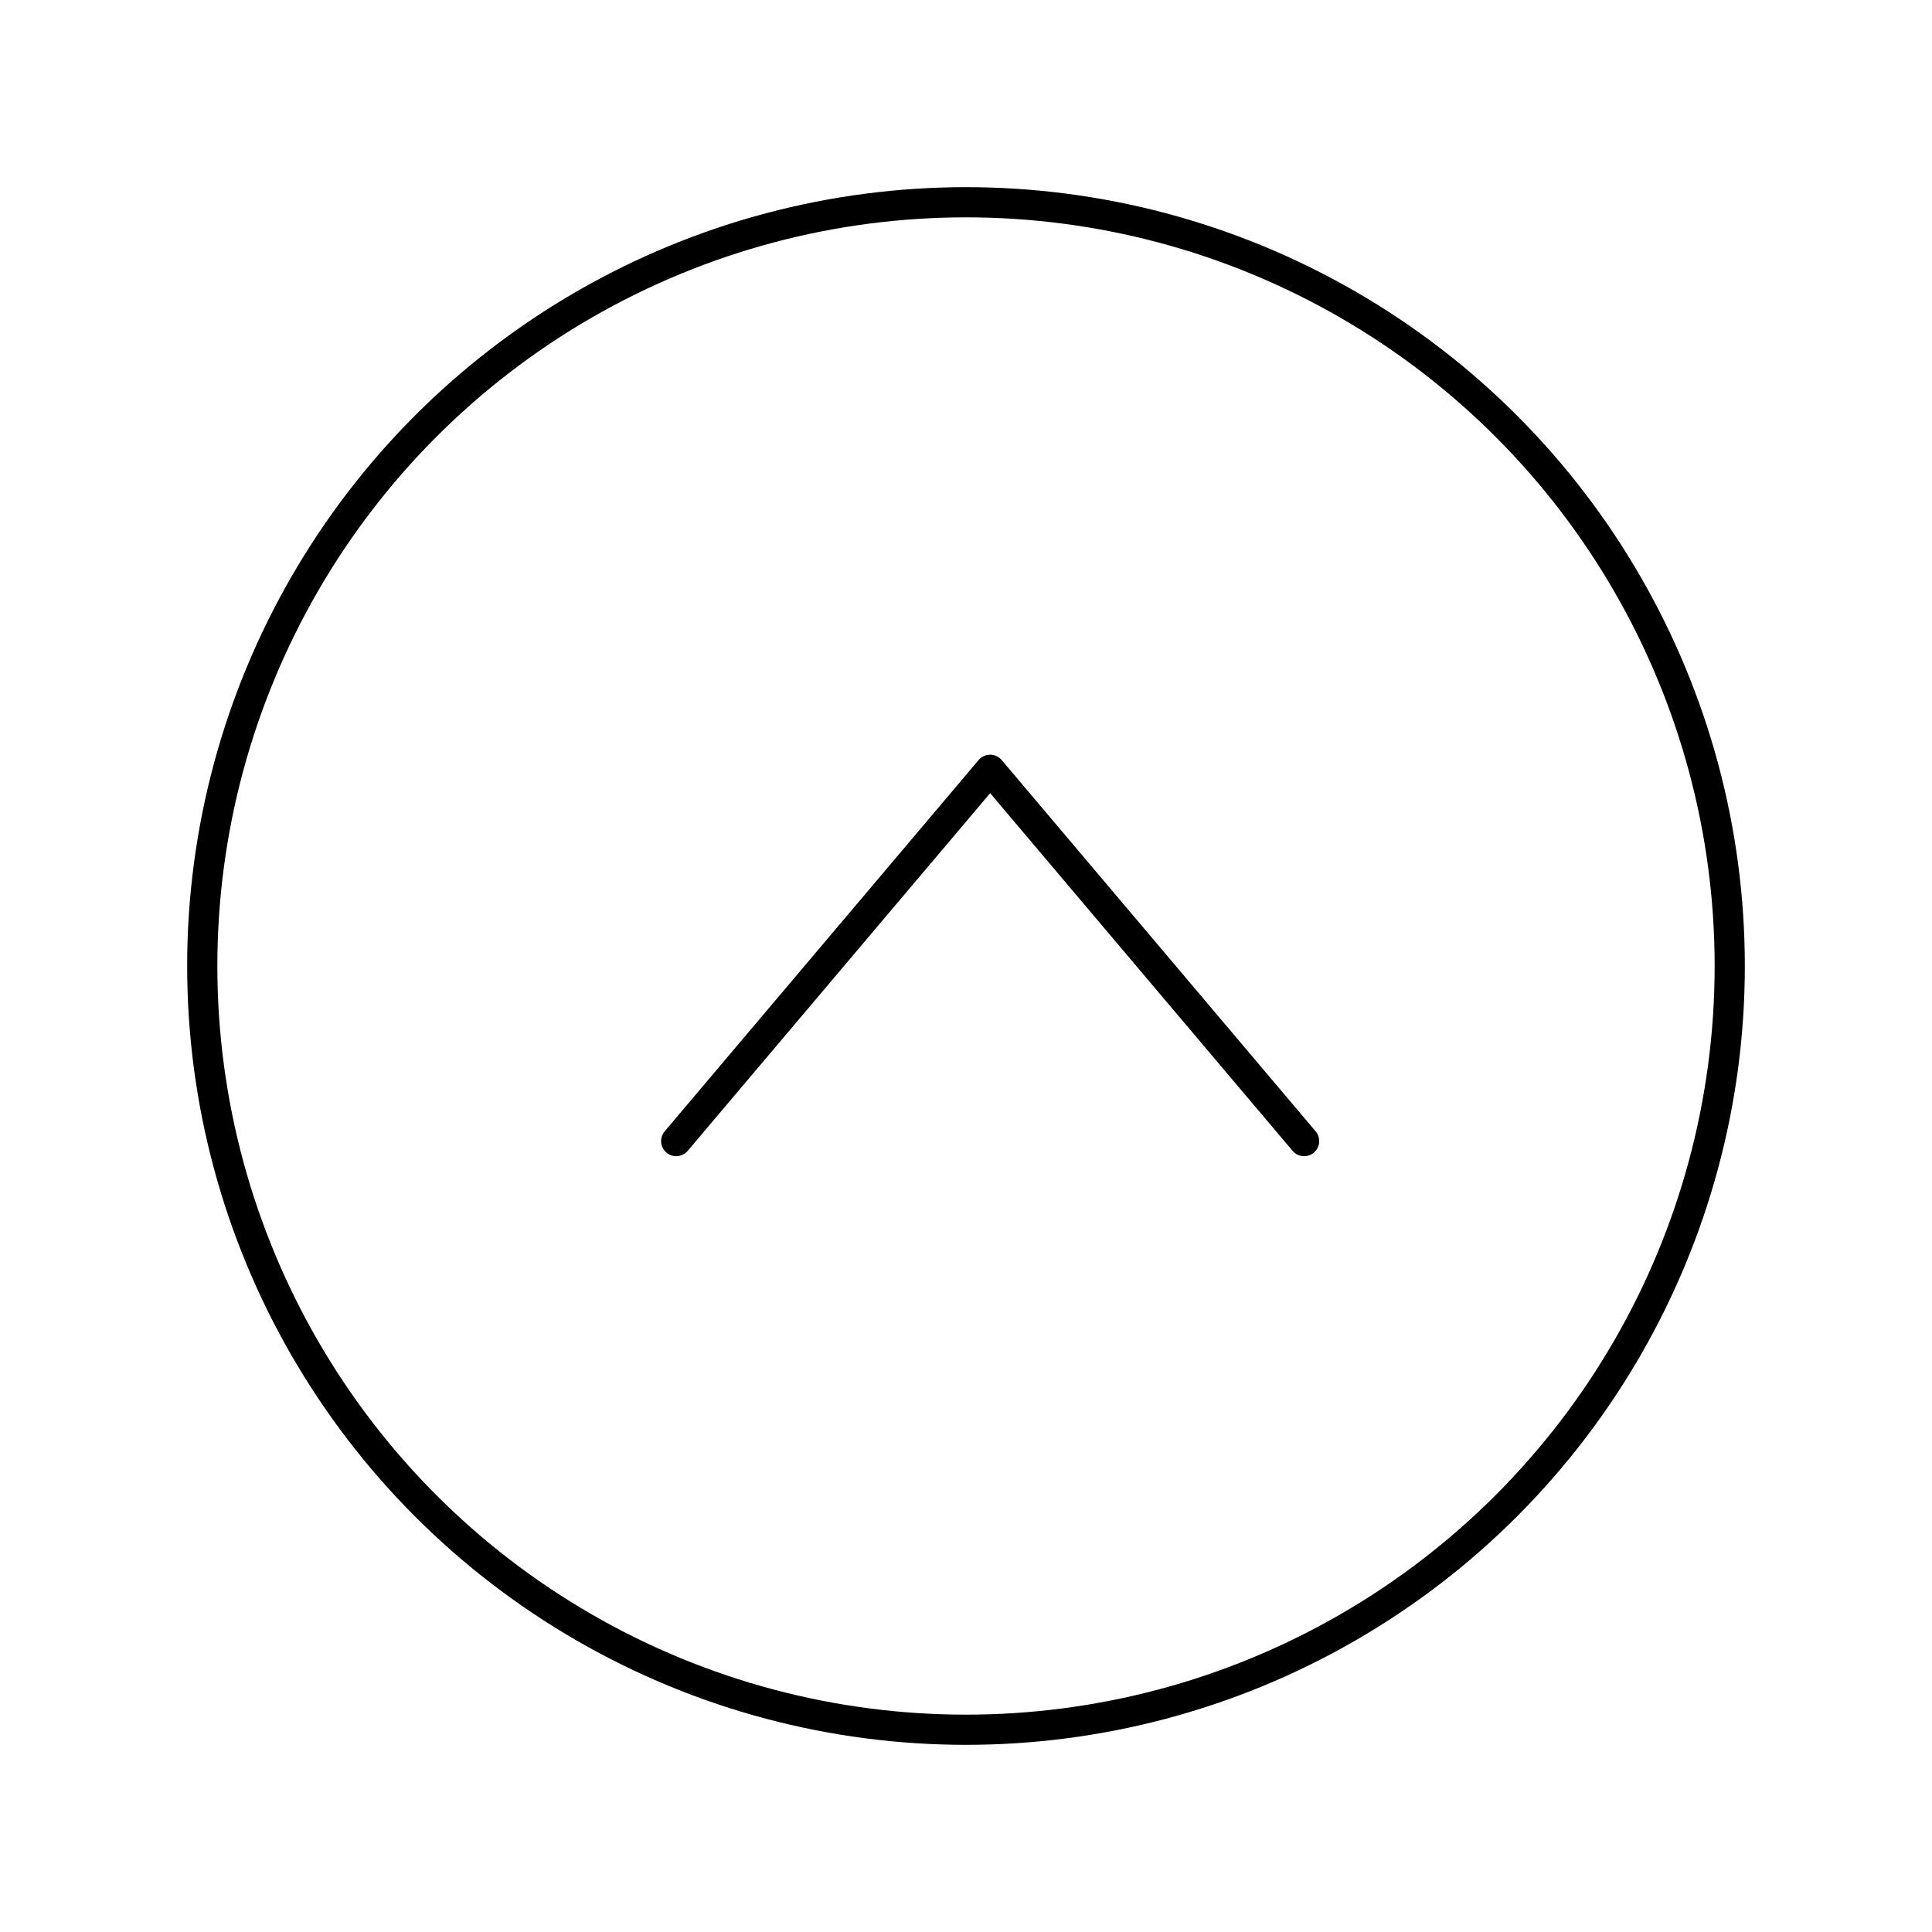<!--Generator: Adobe Illustrator 16.0.3, SVG Export Plug-In . SVG Version: 6.00 Build 0)--><svg xmlns="http://www.w3.org/2000/svg" width="64" height="64"><g><g fill="none" stroke="#000" stroke-linecap="round" stroke-linejoin="round" stroke-miterlimit="10"><circle cx="32" cy="32" r="25.3"/><path d="M22.4 37.8l10.4-12.3 10.4 12.3"/></g></g></svg>